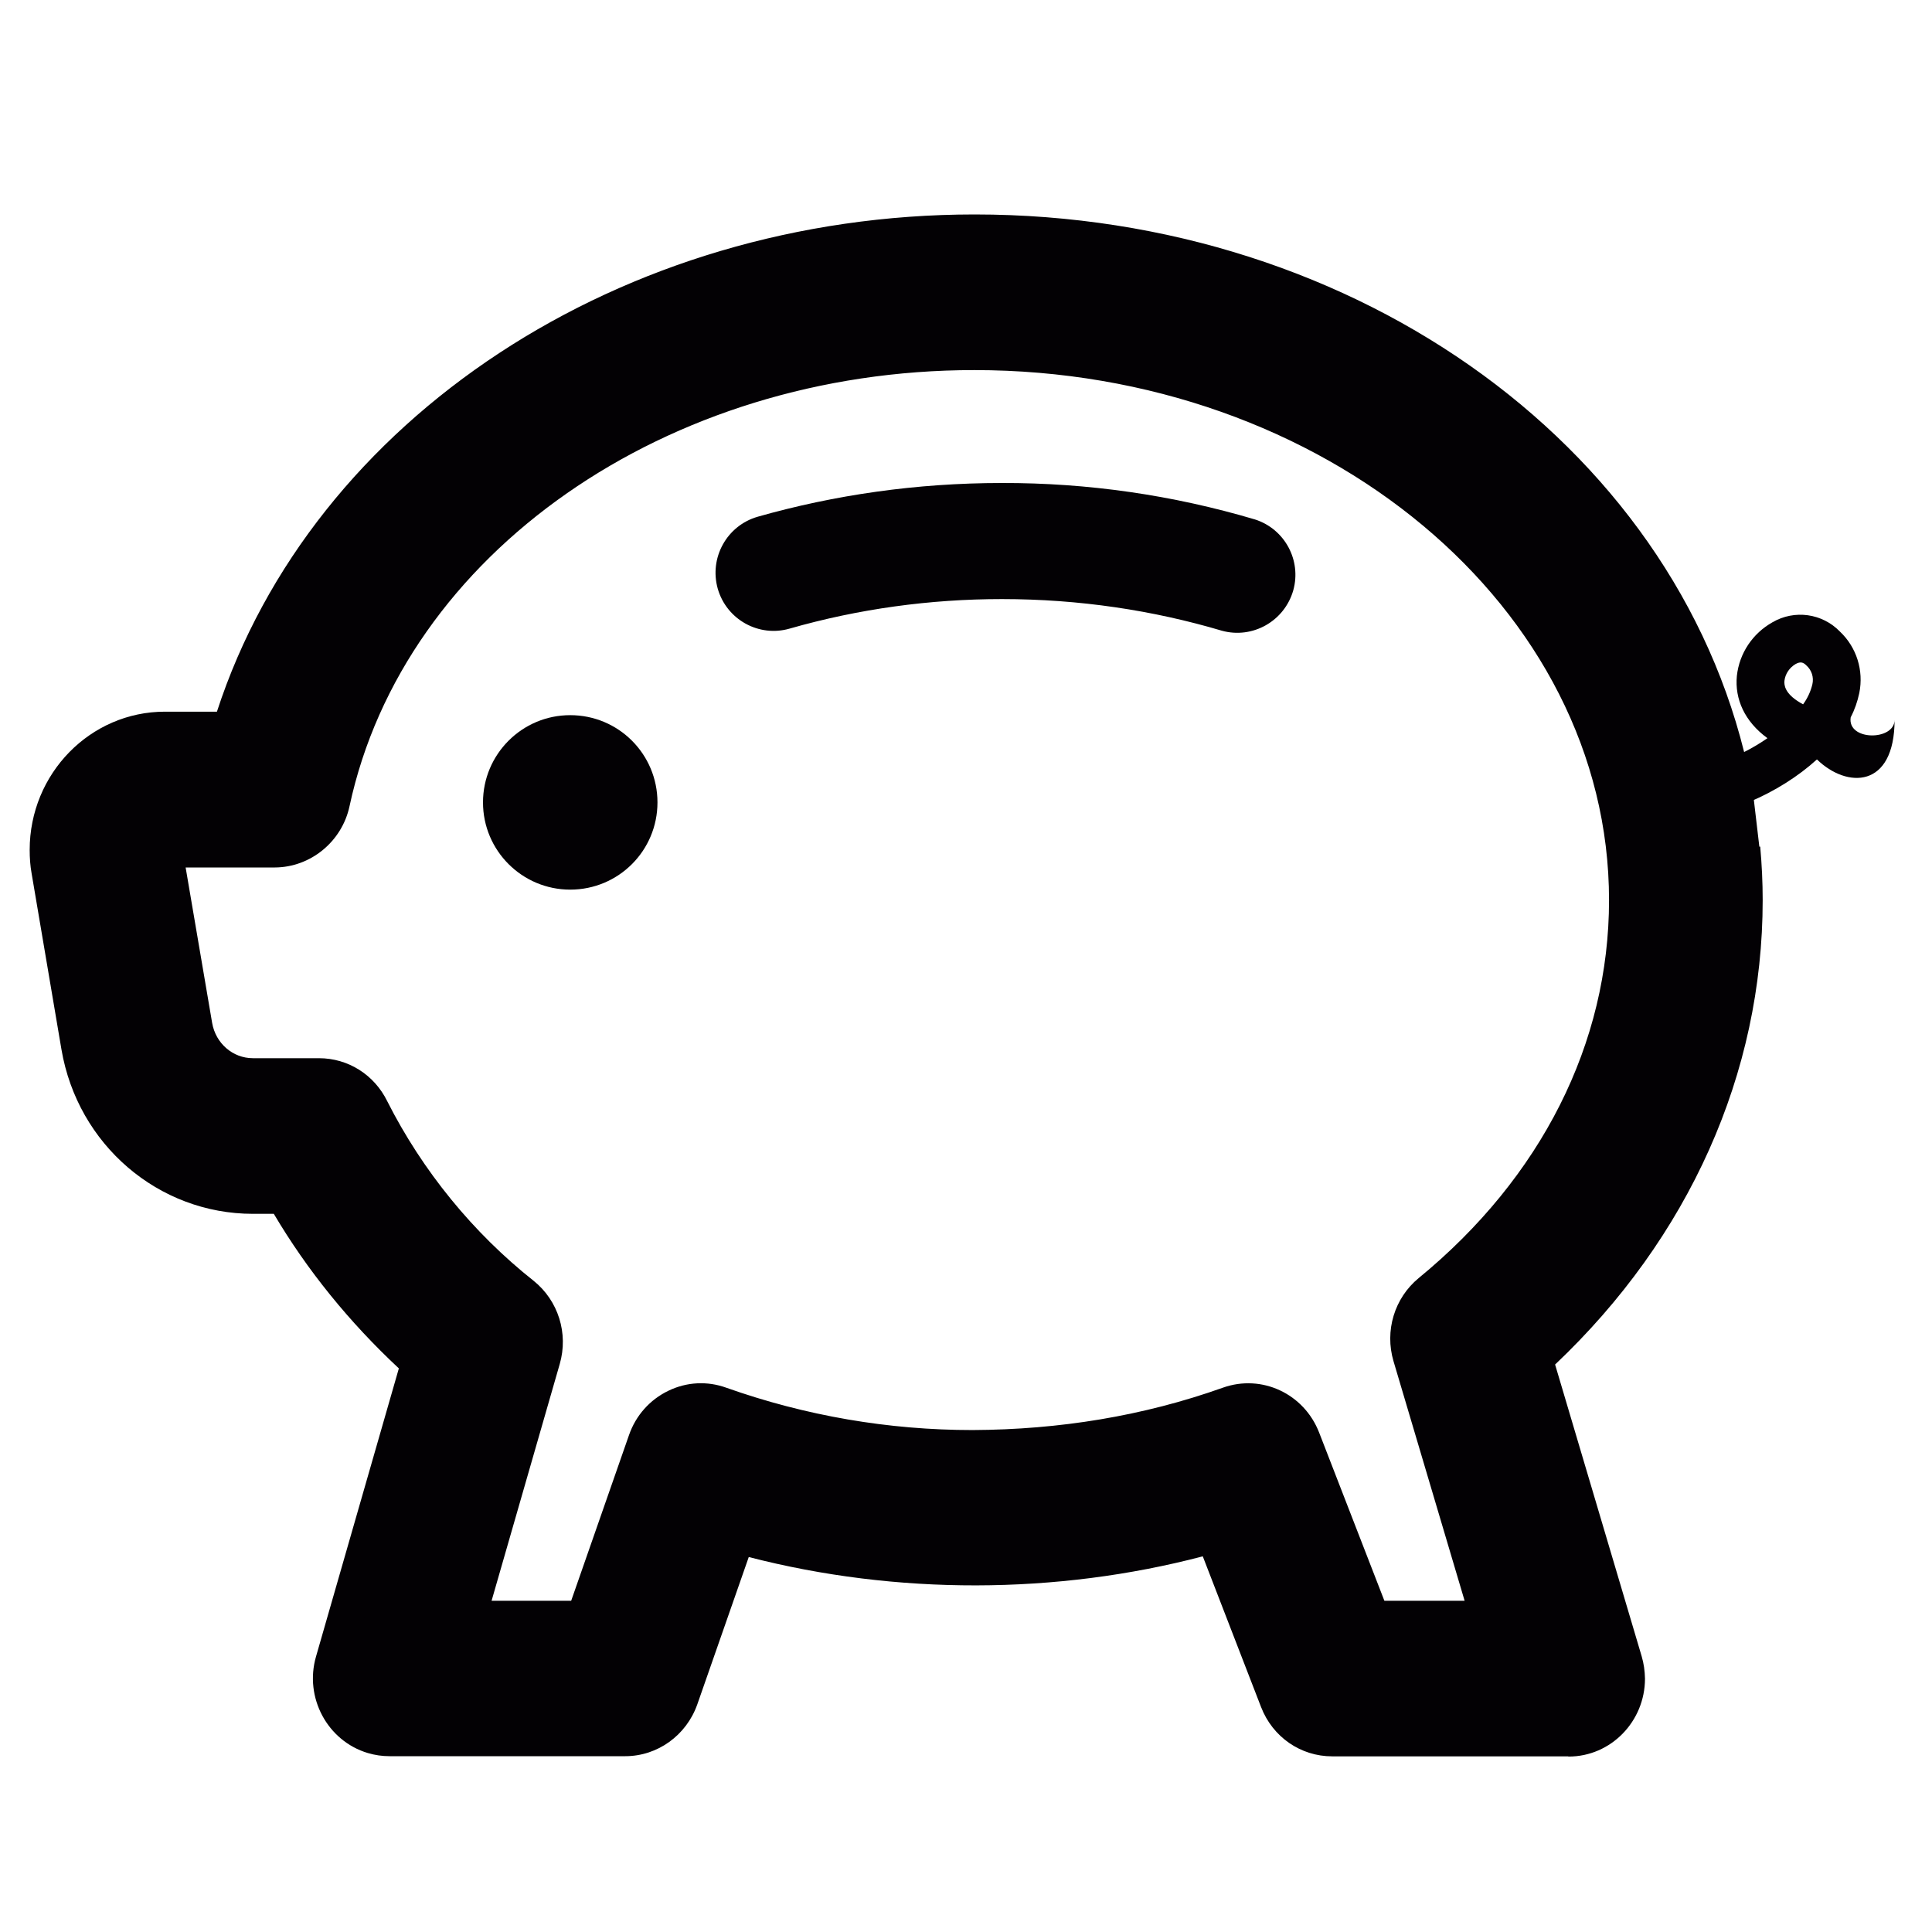 <svg width="36" height="36" viewBox="0 0 36 36" fill="none" xmlns="http://www.w3.org/2000/svg">
<path fill-rule="evenodd" clip-rule="evenodd" d="M32.298 14.643C31.127 8.657 25.089 4.32 18.154 4.32C11.618 4.32 5.92 8.149 4.277 13.585H3.07C1.856 13.585 0.874 14.593 0.877 15.834C0.877 15.961 0.887 16.092 0.91 16.217L1.466 19.496C1.741 21.109 3.109 22.288 4.713 22.288H5.289C5.947 23.44 6.801 24.484 7.802 25.393L6.202 30.957C6.032 31.553 6.362 32.178 6.945 32.351C7.046 32.381 7.151 32.397 7.256 32.397H11.648C12.112 32.397 12.525 32.099 12.682 31.651L13.739 28.617C15.133 29.006 16.616 29.216 18.154 29.216C19.692 29.216 21.201 29.003 22.608 28.604L23.799 31.687C23.966 32.116 24.369 32.397 24.82 32.397H29.212C29.818 32.397 30.309 31.893 30.309 31.271C30.309 31.16 30.292 31.052 30.263 30.947L28.59 25.318C30.989 23.116 32.505 20.114 32.505 16.767C32.505 16.439 32.488 16.115 32.462 15.798L32.298 14.643ZM6.192 14.95C7.19 10.309 12.047 6.565 18.154 6.565C25.062 6.565 30.309 11.314 30.309 16.77C30.309 19.588 28.938 22.183 26.643 24.065C26.293 24.353 26.149 24.827 26.28 25.266L27.73 30.152H25.567L24.27 26.811C24.055 26.251 23.446 25.966 22.89 26.163C21.44 26.68 19.836 26.968 18.154 26.968C16.544 26.971 14.94 26.699 13.418 26.163C12.849 25.96 12.227 26.264 12.024 26.846L10.872 30.152H8.722L10.113 25.321C10.24 24.88 10.093 24.405 9.74 24.12C8.565 23.191 7.603 22.009 6.922 20.658C6.735 20.278 6.356 20.039 5.943 20.039H4.713C4.179 20.039 3.724 19.646 3.633 19.11L3.076 15.831H5.125C5.639 15.831 6.087 15.464 6.195 14.947L6.192 14.95Z" fill="#030104"/>
<path d="M29.216 32.727H24.824C24.235 32.727 23.714 32.367 23.498 31.808L22.412 29C19.686 29.716 16.701 29.723 13.952 29.013L12.993 31.759C12.79 32.335 12.253 32.724 11.651 32.724H7.259C7.121 32.724 6.987 32.705 6.853 32.665C6.1 32.439 5.668 31.631 5.888 30.869L7.432 25.498C6.506 24.634 5.724 23.669 5.102 22.618H4.713C2.949 22.618 1.447 21.328 1.145 19.555L0.589 16.275C0.563 16.131 0.553 15.984 0.553 15.837C0.553 14.416 1.682 13.261 3.073 13.261H4.042C5.822 7.792 11.589 3.996 18.16 3.996C25.341 3.996 31.425 8.447 32.626 14.583L31.984 14.708C30.842 8.879 25.03 4.651 18.16 4.651C11.782 4.651 6.205 8.365 4.598 13.683L4.529 13.916H3.08C2.049 13.916 1.211 14.78 1.214 15.837C1.214 15.948 1.224 16.059 1.244 16.164L1.8 19.443C2.049 20.903 3.276 21.963 4.723 21.963H5.488L5.583 22.127C6.218 23.24 7.043 24.254 8.031 25.151L8.182 25.288L6.526 31.049C6.405 31.471 6.64 31.916 7.049 32.04C7.118 32.063 7.193 32.073 7.265 32.073H11.658C11.982 32.073 12.273 31.86 12.384 31.546L13.543 28.221L13.837 28.303C16.652 29.088 19.741 29.082 22.529 28.293L22.817 28.211L24.117 31.572C24.235 31.877 24.516 32.073 24.834 32.073H29.226C29.651 32.073 29.995 31.716 29.995 31.278C29.995 31.199 29.982 31.12 29.962 31.045L28.234 25.22L28.384 25.082C30.839 22.827 32.191 19.875 32.191 16.773C32.191 16.465 32.178 16.148 32.148 15.834L32.799 15.775C32.829 16.108 32.845 16.442 32.845 16.773C32.845 19.997 31.474 23.063 28.977 25.426L30.59 30.862C30.63 30.996 30.649 31.137 30.652 31.278C30.652 32.079 30.014 32.731 29.229 32.731L29.216 32.727ZM28.168 30.482H25.344L23.966 26.935C23.812 26.539 23.387 26.339 23.001 26.477C21.463 27.023 19.833 27.301 18.154 27.301H18.118C16.478 27.301 14.861 27.023 13.31 26.477C13.12 26.408 12.918 26.421 12.734 26.506C12.548 26.598 12.404 26.758 12.332 26.958L11.101 30.482H8.283L9.792 25.236C9.884 24.919 9.779 24.585 9.527 24.382C8.326 23.43 7.321 22.196 6.621 20.815C6.487 20.543 6.225 20.376 5.933 20.376H4.703C4.009 20.376 3.42 19.869 3.299 19.175L2.677 15.513H5.112C5.475 15.513 5.786 15.254 5.865 14.888C6.941 9.877 12.109 6.244 18.147 6.244C25.03 6.244 30.63 10.967 30.63 16.776C30.63 19.643 29.284 22.323 26.843 24.326C26.594 24.532 26.493 24.866 26.588 25.18L28.162 30.486L28.168 30.482ZM25.792 29.828H27.291L25.966 25.364C25.799 24.798 25.982 24.189 26.434 23.816C28.721 21.941 29.982 19.44 29.982 16.773C29.982 11.327 24.676 6.896 18.154 6.896C12.42 6.896 7.524 10.312 6.513 15.022C6.372 15.683 5.786 16.161 5.122 16.164H3.459L3.953 19.061C4.019 19.44 4.336 19.718 4.713 19.718H5.943C6.487 19.718 6.974 20.026 7.216 20.52C7.871 21.816 8.817 22.975 9.946 23.868C10.404 24.238 10.594 24.847 10.43 25.416L9.16 29.828H10.643L11.72 26.742C11.847 26.375 12.109 26.081 12.456 25.914C12.796 25.75 13.179 25.73 13.533 25.858C15.012 26.382 16.557 26.647 18.121 26.647C19.741 26.64 21.305 26.385 22.785 25.858C23.511 25.599 24.3 25.969 24.581 26.696L25.796 29.828H25.792Z" fill="#030104"/>
<path d="M32.649 14.636L32.789 15.83L32.292 16.036L31.965 14.727L32.407 14.505C32.508 14.452 32.632 14.521 32.645 14.632L32.649 14.636Z" fill="#030104"/>
<path fill-rule="evenodd" clip-rule="evenodd" d="M32.603 14.94C33.068 14.744 33.506 14.469 33.856 14.151C34.416 14.695 35.303 14.695 35.303 13.412C35.303 13.808 34.416 13.808 34.485 13.366C34.56 13.222 34.612 13.071 34.645 12.914C34.73 12.495 34.596 12.063 34.285 11.769C33.955 11.428 33.438 11.356 33.028 11.595C32.659 11.802 32.41 12.171 32.364 12.594C32.322 13.025 32.508 13.444 32.934 13.755C32.786 13.857 32.632 13.948 32.472 14.027L32.603 14.94ZM33.771 12.751C33.739 12.885 33.68 13.012 33.598 13.124C33.572 13.111 33.545 13.094 33.519 13.078C33.261 12.918 33.241 12.767 33.251 12.682C33.267 12.554 33.346 12.44 33.457 12.374C33.545 12.325 33.598 12.338 33.657 12.397C33.758 12.486 33.801 12.62 33.771 12.751Z" fill="#030104"/>
<path d="M12.251 14.952C12.251 15.849 11.527 16.577 10.625 16.577C9.728 16.577 9 15.849 9 14.952C9 14.054 9.728 13.326 10.625 13.326C11.527 13.326 12.251 14.054 12.251 14.952ZM14.714 11.713C15.999 11.345 17.332 11.163 18.669 11.163C20.112 11.163 21.488 11.373 22.766 11.752C23.339 11.911 23.936 11.575 24.099 10.997C24.253 10.44 23.94 9.858 23.387 9.68C21.856 9.225 20.267 8.996 18.669 9C17.079 9 15.549 9.222 14.117 9.629C13.544 9.795 13.212 10.392 13.374 10.969C13.54 11.547 14.141 11.879 14.714 11.713Z" fill="#030104"/>
</svg>
